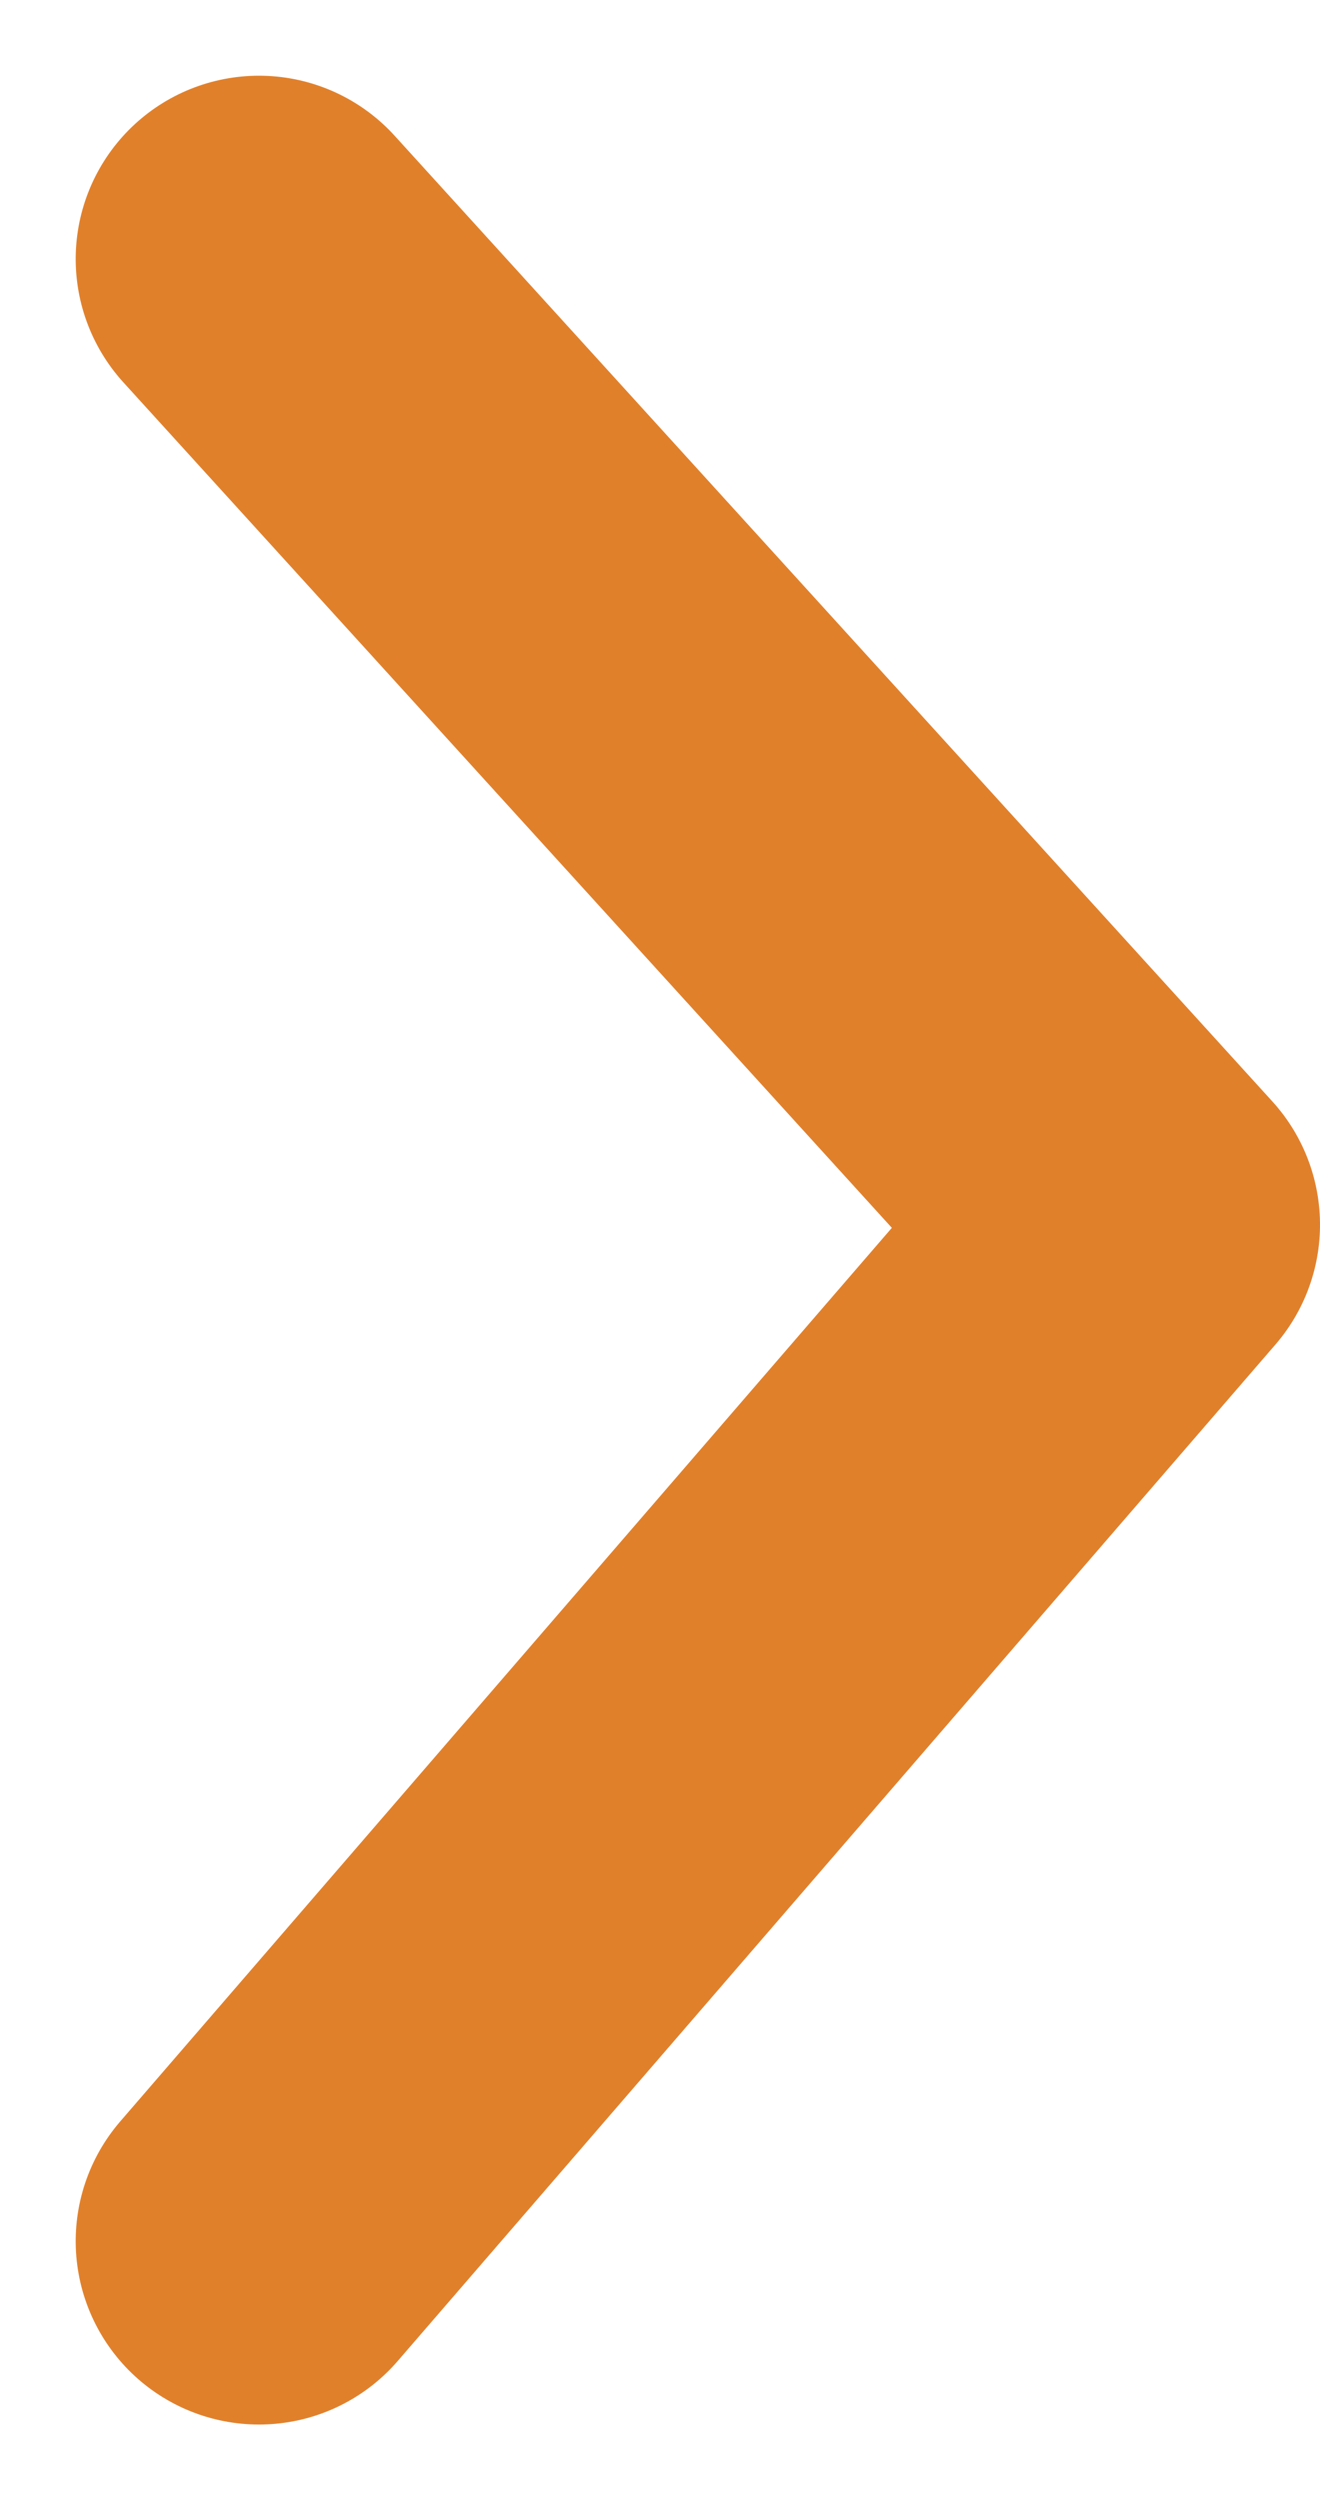 <svg xmlns="http://www.w3.org/2000/svg" width="7.202" height="13.637" viewBox="0 0 7.202 13.637">
  <path id="Path_2330" data-name="Path 2330" d="M0,4.789,5.268,0l5.545,4.789" transform="translate(6.202 1.413) rotate(90)" fill="none" stroke="#e1802b" stroke-linecap="round" stroke-linejoin="round" stroke-width="2"/>
</svg>
